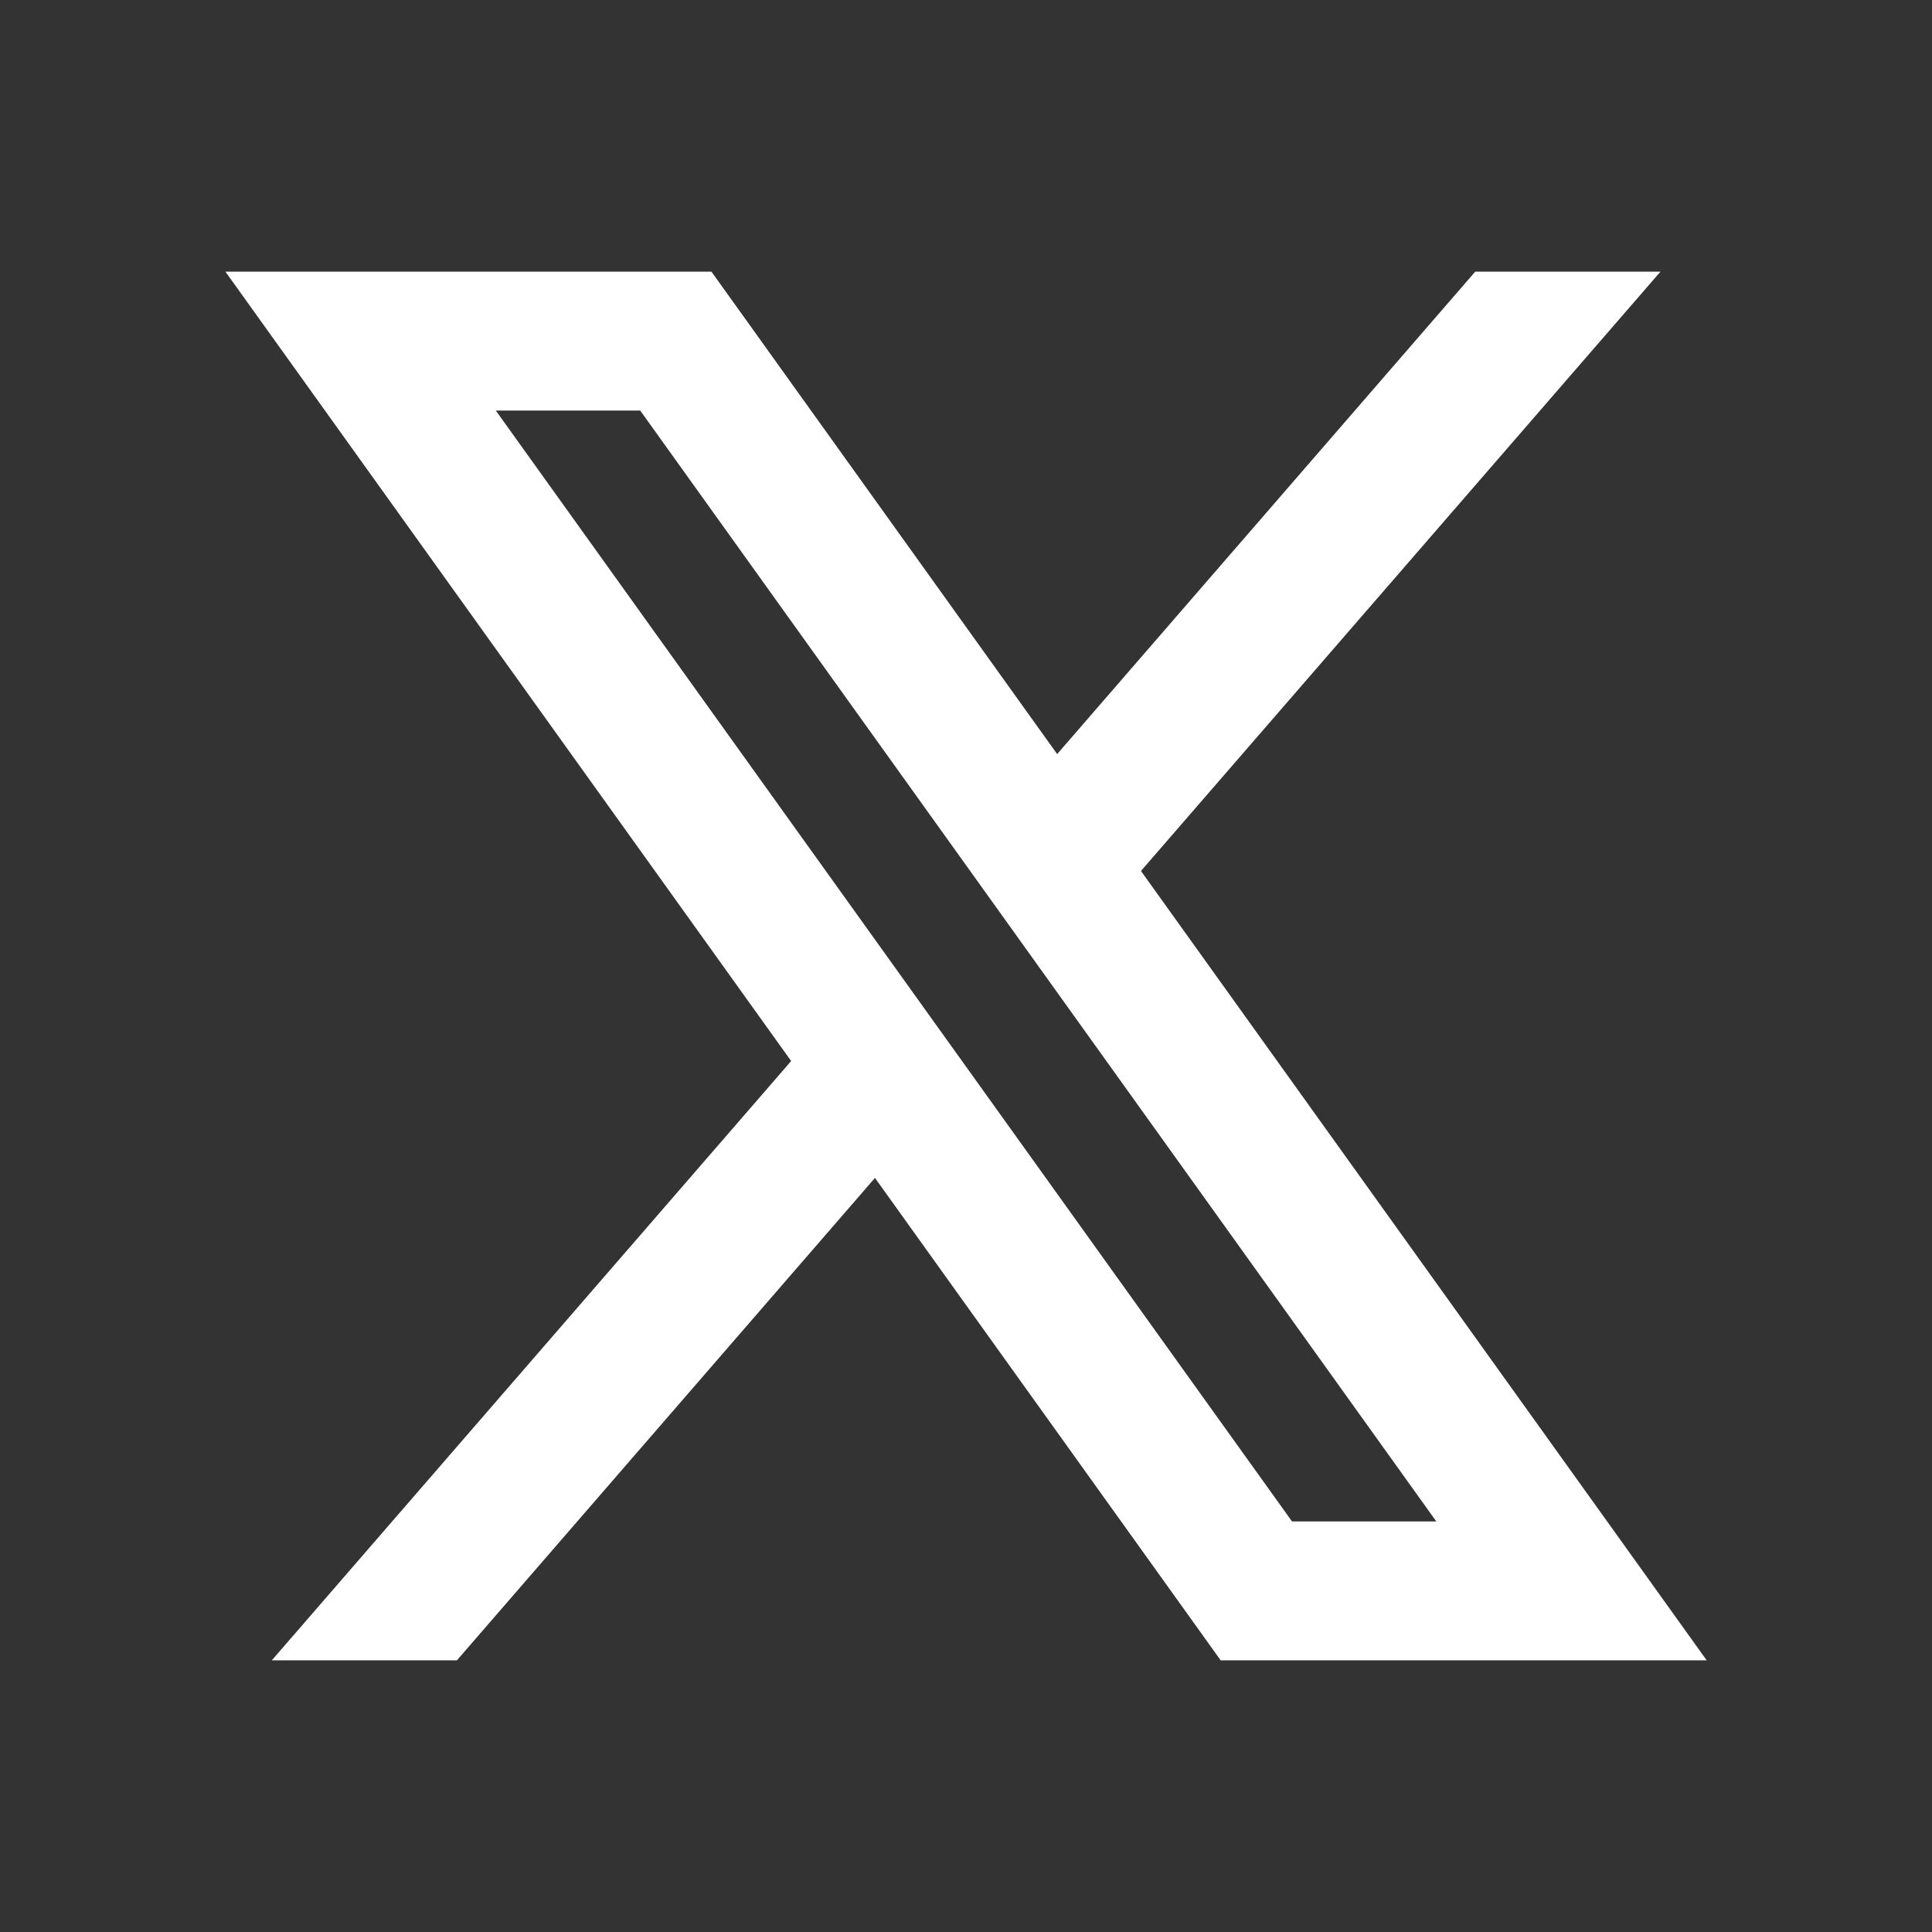 <svg width="16" height="16" viewBox="0 0 16 16" fill="none" xmlns="http://www.w3.org/2000/svg">
<rect x="0" y="0" width="16" height="16" fill="#333333" stroke="none"/>
<path fill-rule="evenodd" clip-rule="evenodd" d="M1.867 2.25H5.892L8.755 6.245L12.217 2.25H13.751L9.449 7.213L14.134 13.75H10.109L7.246 9.755L3.784 13.75H2.251L6.552 8.787L1.867 2.25ZM10.7 12.6L4.106 3.4H5.302L11.895 12.6H10.7Z" fill="white"/>
</svg>
